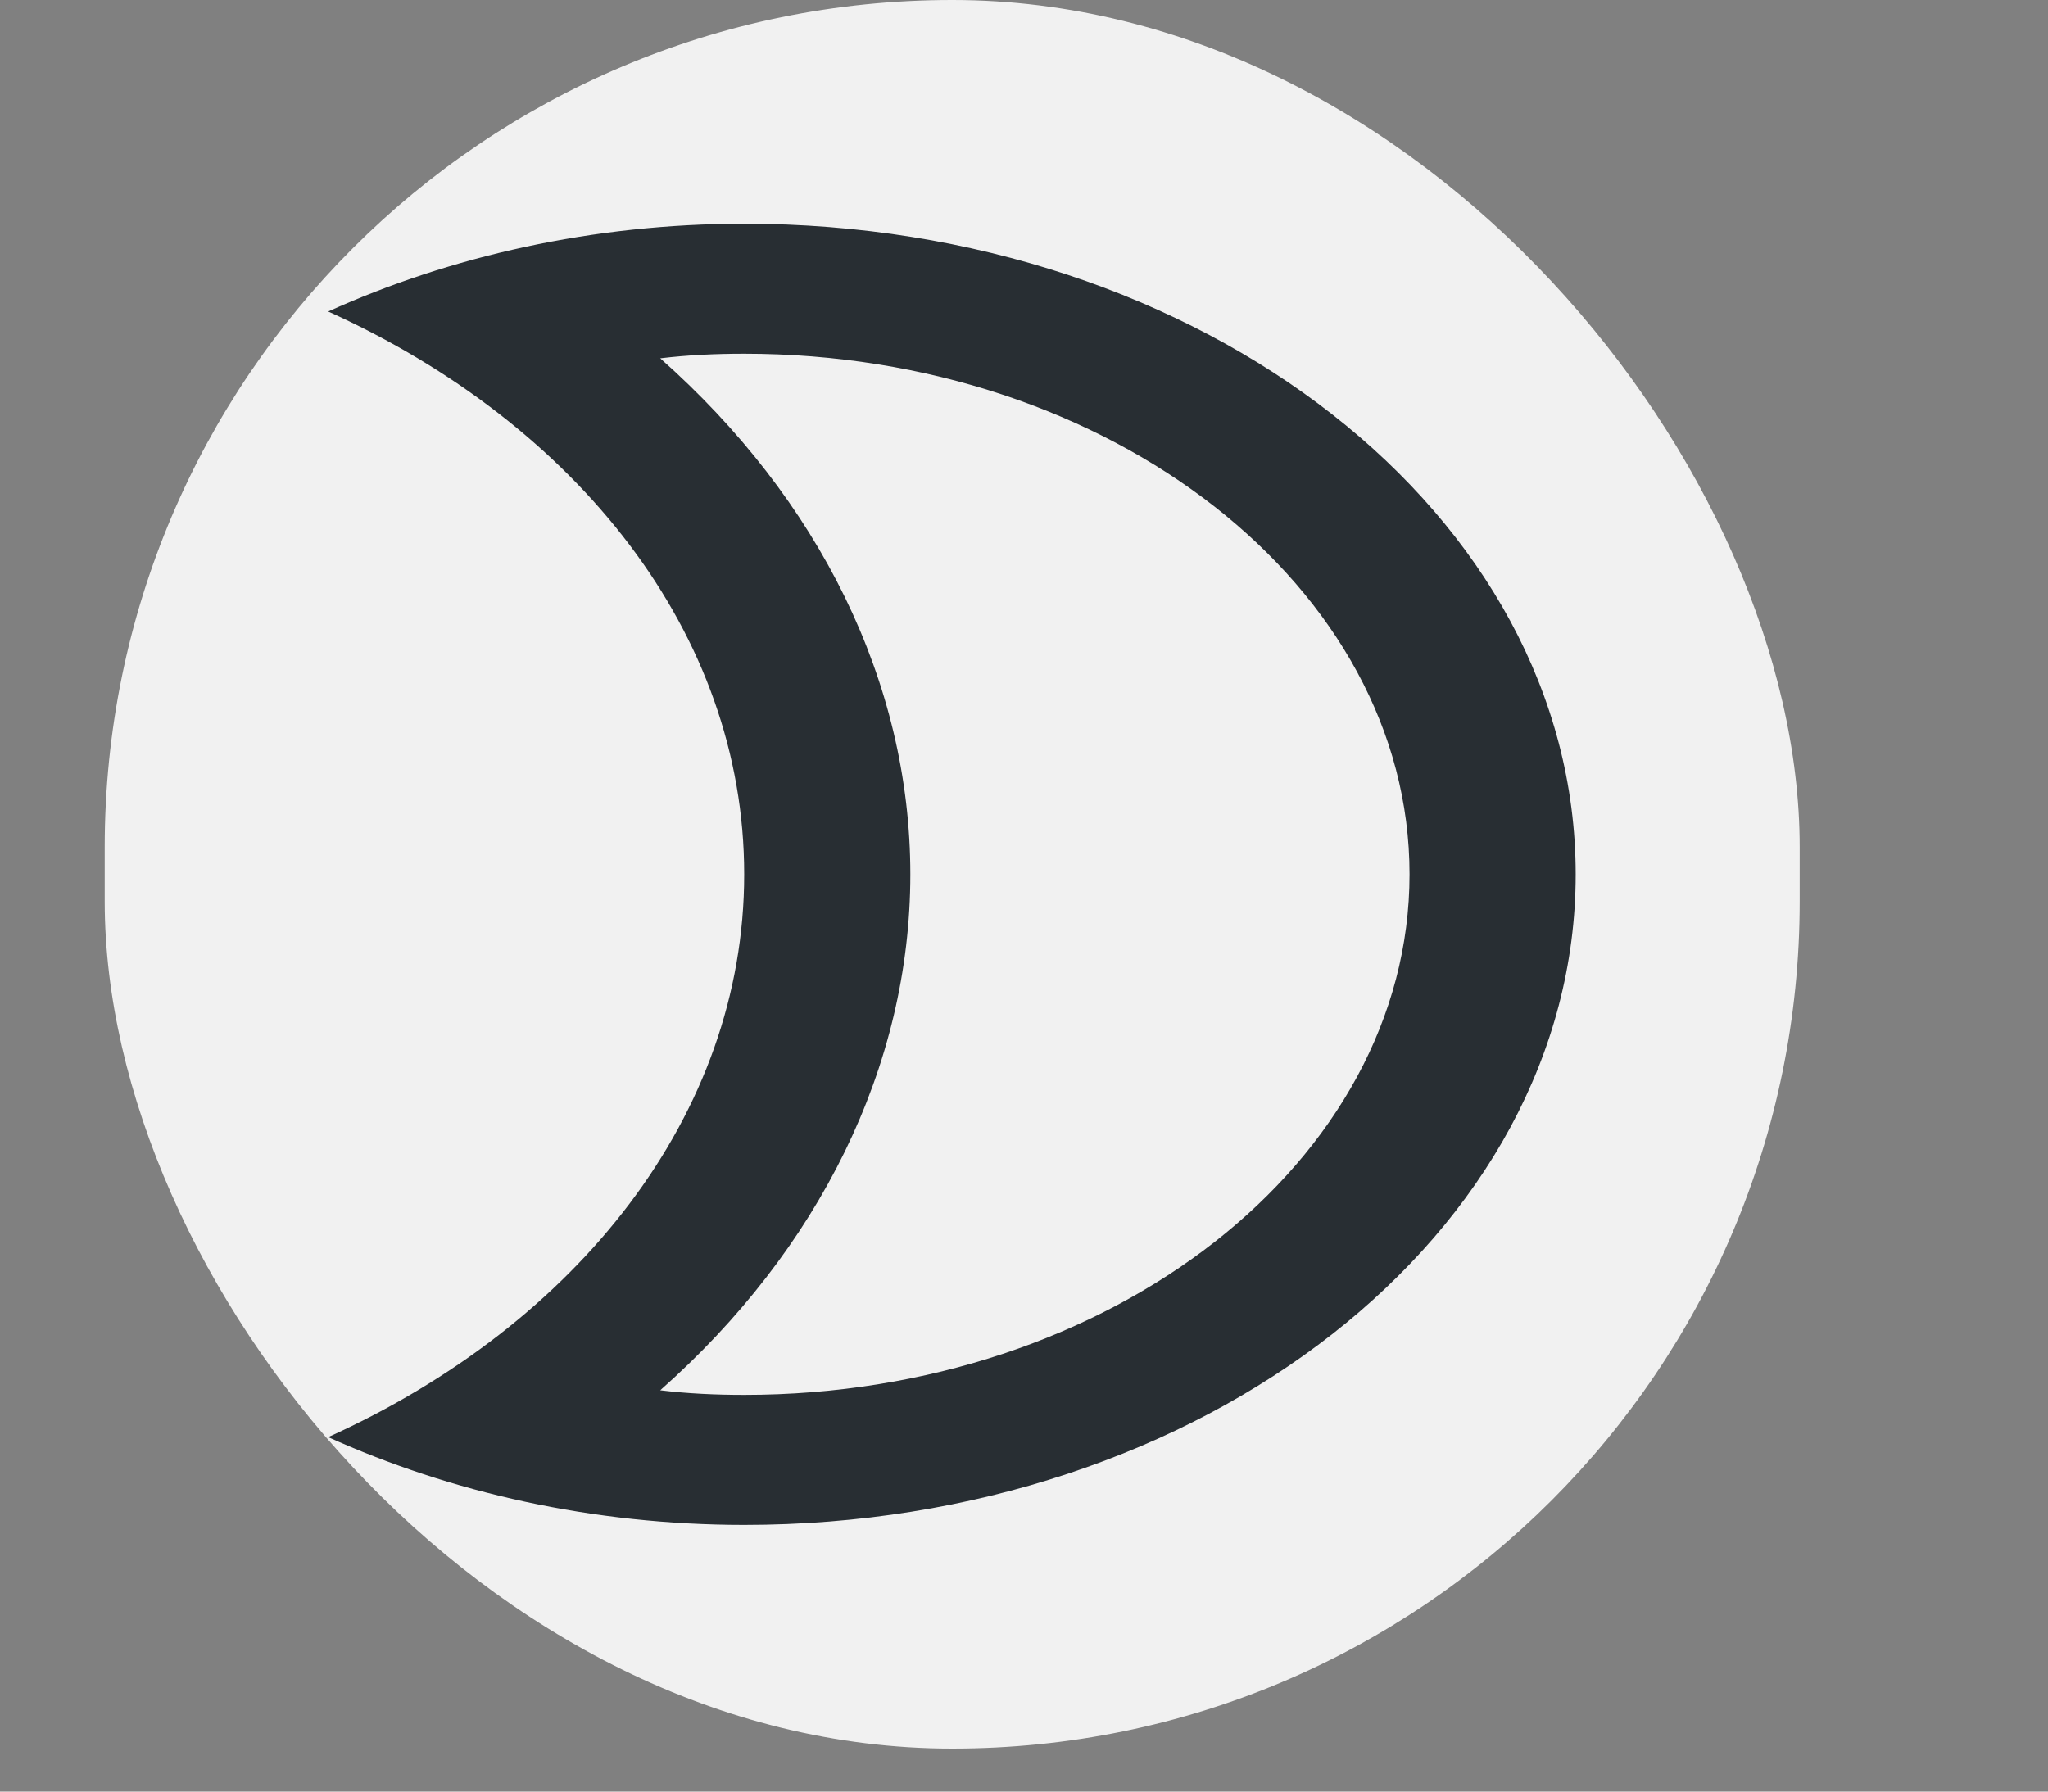 <svg width="8" height="7" viewBox="0 0 8 7" fill="none" xmlns="http://www.w3.org/2000/svg">
<rect x="0" y="0" width="8" height="7" fill="#808080" stroke="none"/>
<rect x="0.409" y="-0" width="6.621" height="6.832" rx="3.31" fill="#F1F1F1"/>
<path d="M2.907 1.382C4.339 1.382 5.506 2.295 5.506 3.416C5.506 4.537 4.339 5.45 2.907 5.45C2.796 5.45 2.686 5.445 2.579 5.432C3.199 4.883 3.556 4.166 3.556 3.416C3.556 2.666 3.199 1.949 2.579 1.4C2.686 1.387 2.796 1.382 2.907 1.382ZM2.907 0.874C2.315 0.874 1.76 1.001 1.282 1.217C2.254 1.657 2.907 2.475 2.907 3.416C2.907 4.356 2.254 5.175 1.282 5.615C1.76 5.831 2.315 5.958 2.907 5.958C4.7 5.958 6.155 4.819 6.155 3.416C6.155 2.012 4.7 0.874 2.907 0.874Z" fill="#282E33"/>
</svg>
